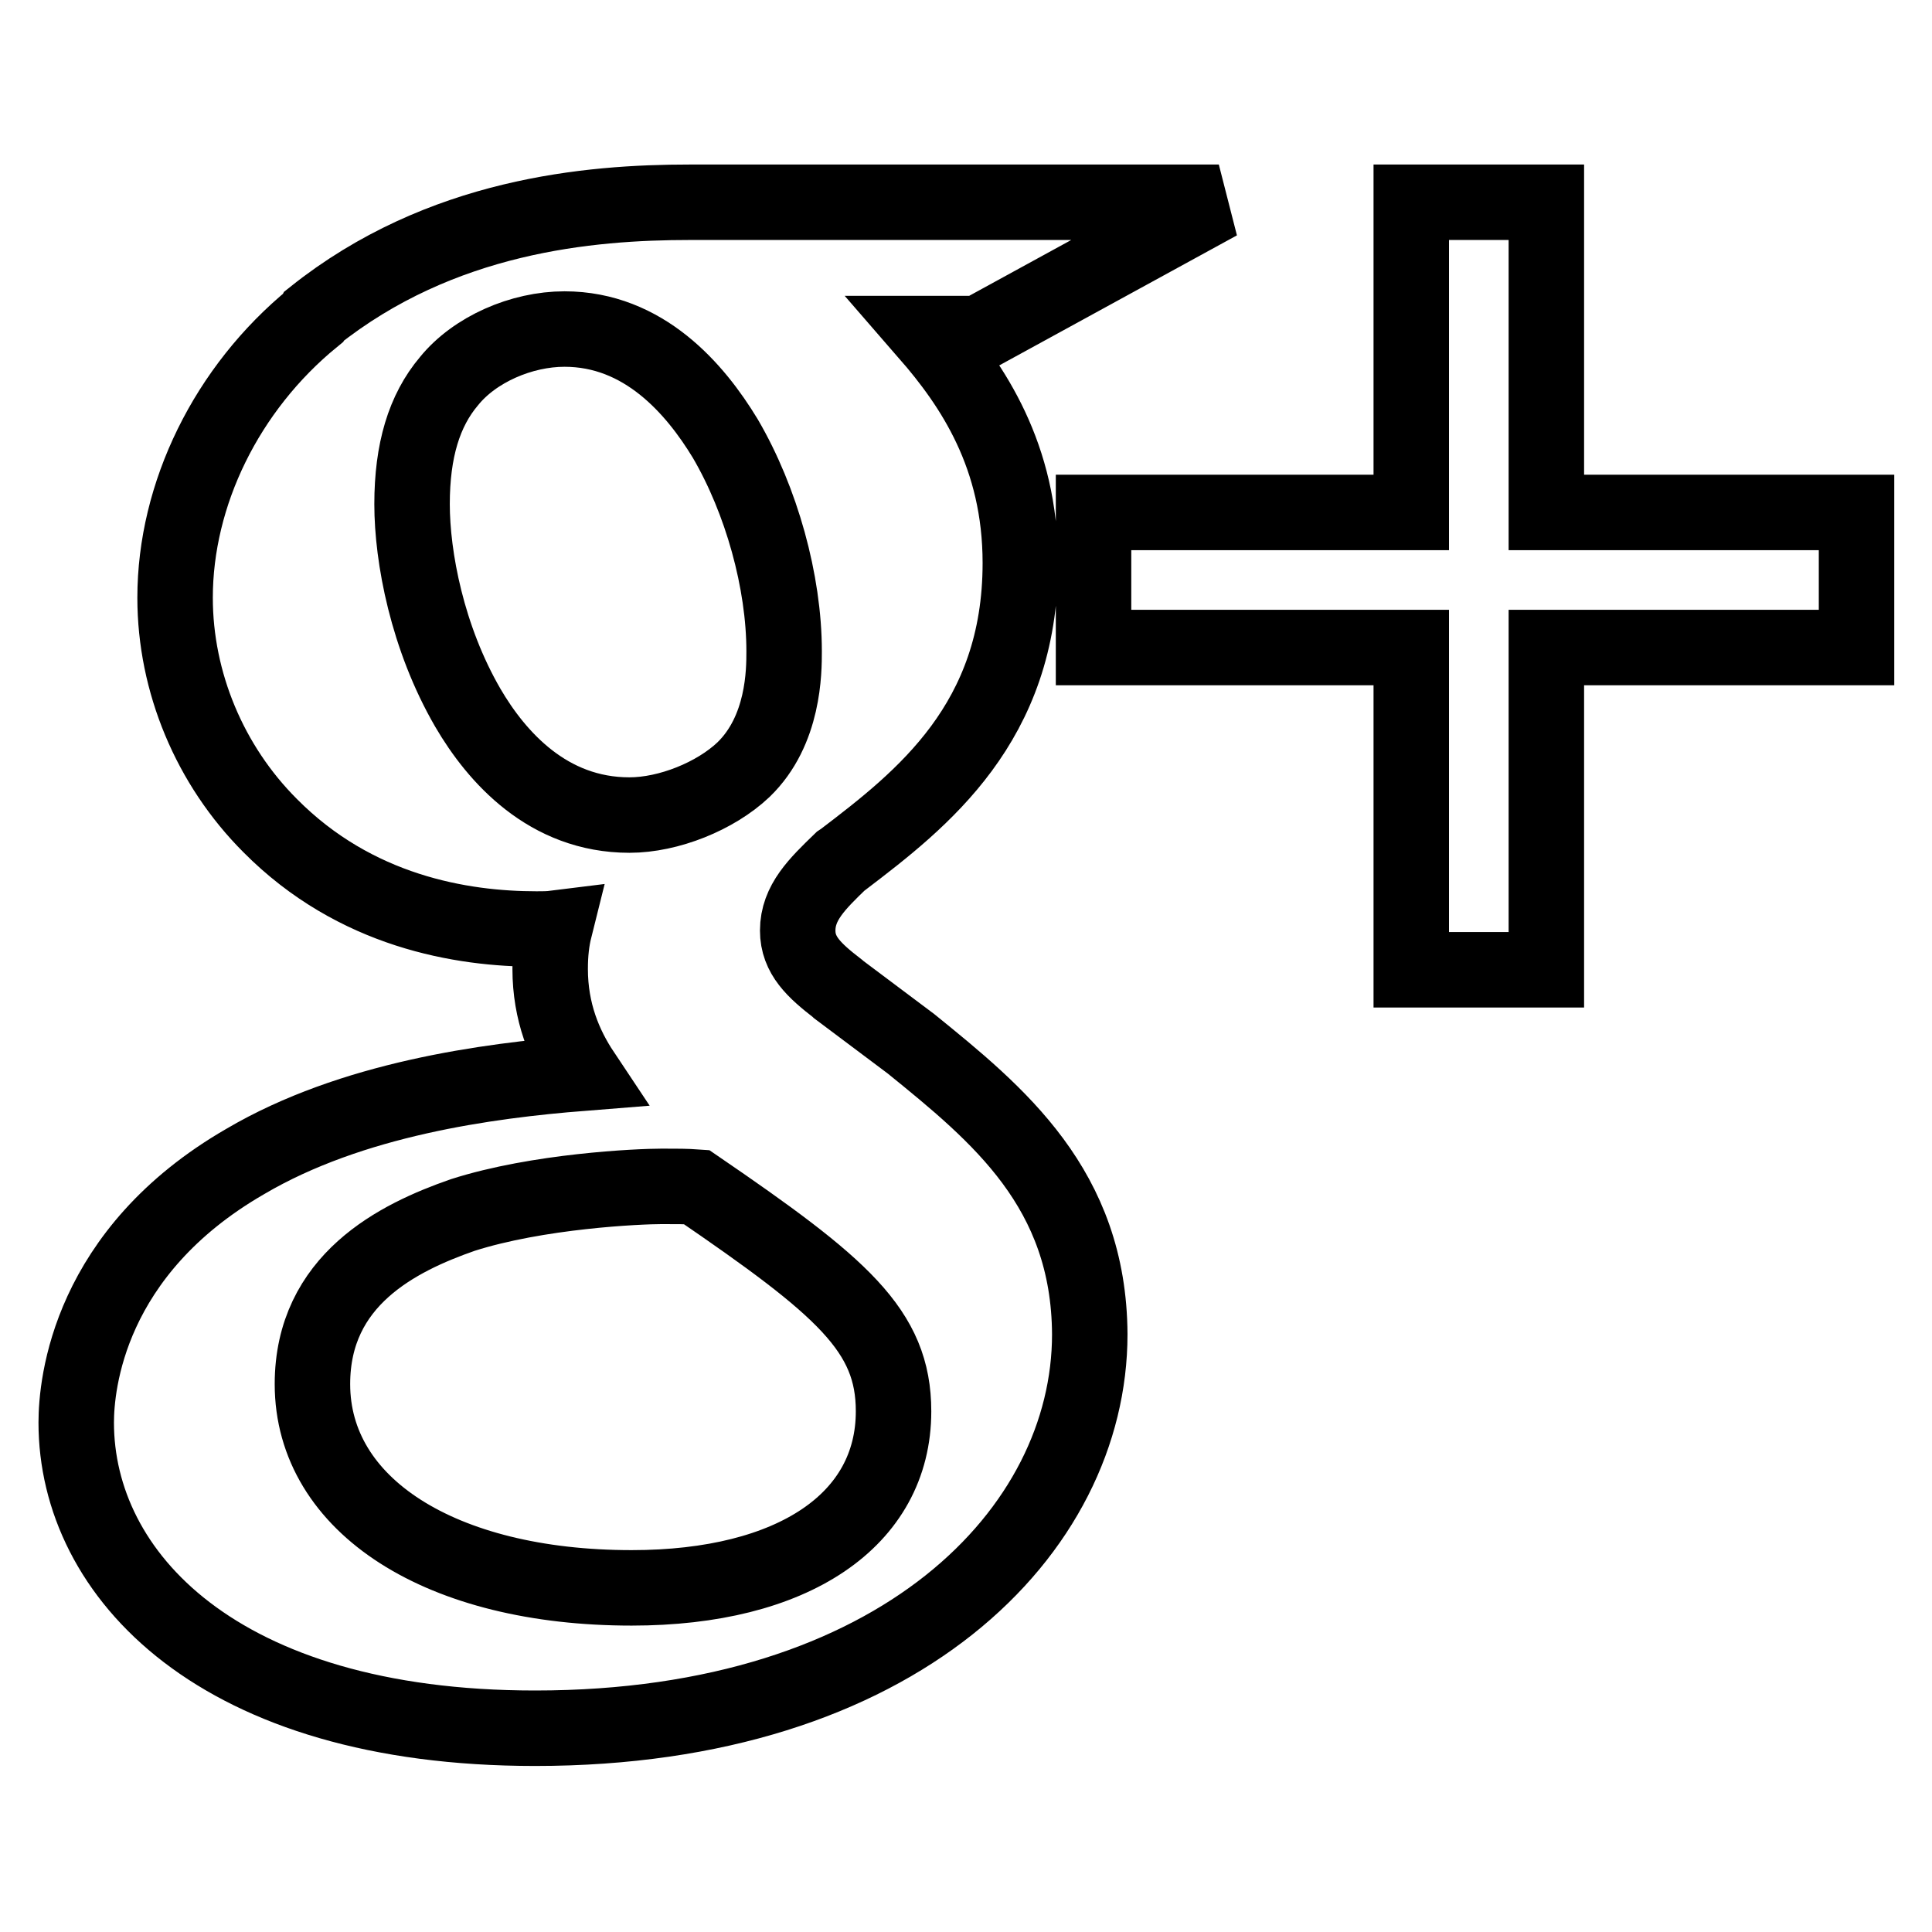 <?xml version="1.0" encoding="utf-8"?>
<!-- Svg Vector Icons : http://www.onlinewebfonts.com/icon -->
<!DOCTYPE svg PUBLIC "-//W3C//DTD SVG 1.1//EN" "http://www.w3.org/Graphics/SVG/1.1/DTD/svg11.dtd">
<svg version="1.1" xmlns="http://www.w3.org/2000/svg" xmlns:xlink="http://www.w3.org/1999/xlink" x="0px" y="0px" viewBox="0 0 256 256" enable-background="new 0 0 256 256" xml:space="preserve">
<g> <path stroke-width="10" fill-opacity="0" stroke="#000000"  d="M120.7,138.3l-9.6-7.2L111,131c-3.1-2.4-5.3-4.4-5.3-7.7c0-3.7,2.6-6.2,5.7-9.2l0.3-0.2 c10.5-8,23.5-18.1,23.5-39.3c0-14.2-6.3-23.5-12.3-30.4h6.8l31.8-17.4H91.4c-13.3,0-33,1.7-49.8,15.1l-0.1,0.2 C30,51.5,23.2,65.5,23.2,79.2c0,11.2,4.6,22.2,12.6,30.2c11.3,11.4,25.4,13.7,35.3,13.7c0.8,0,1.6,0,2.4-0.1 c-0.4,1.6-0.6,3.3-0.6,5.4c0,5.7,1.9,10.2,4.3,13.8c-12.6,1-30.6,3.4-44.7,11.7c-20.8,12-22.4,29.5-22.4,34.6 c0,20.1,18.8,40.5,60.8,40.5c48.3,0,73.5-26.2,73.5-52.2C144.3,157.5,132.3,147.7,120.7,138.3z M54.6,66.8c0-7.1,1.6-12.4,4.9-16.3 c3.4-4.2,9.6-6.9,15.3-6.9c10.5,0,17.3,7.9,21.3,14.5c4.8,8.2,7.8,19,7.8,28.2c0,2.6,0,10.5-5.4,15.7c-3.7,3.5-9.9,6-15.1,6 c-10.8,0-17.6-7.7-21.4-14.2C56.6,84.5,54.6,73.8,54.6,66.8z M118.4,187c0,14.4-13.3,23.4-34.7,23.4c-25.3,0-42.3-10.9-42.3-27 c0-13.8,11.3-19.4,19.9-22.4c10-3.2,23.3-3.8,26.4-3.8c2.1,0,3.2,0,4.6,0.1C111.6,170.5,118.4,176.3,118.4,187z M204.9,67.9V26.8 H187v41.1h-42.1v17.9H187v42.7h17.9V85.8H246V67.9H204.9z"/></g>
</svg>